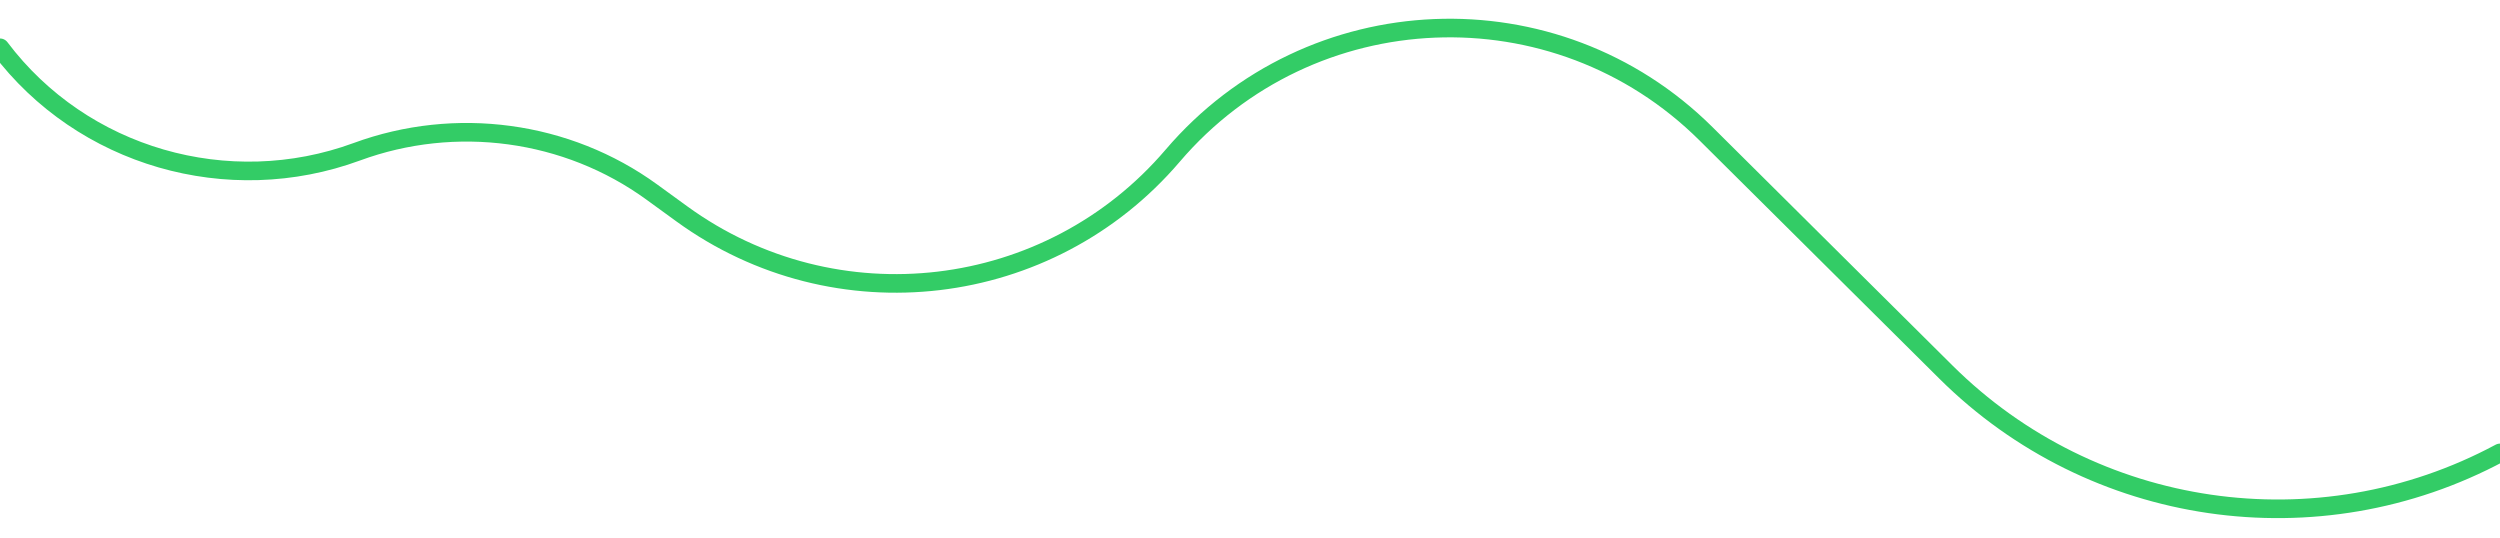 <svg width="1440" height="310" viewBox="0 0 1440 310" fill="none" xmlns="http://www.w3.org/2000/svg">
<g filter="url(#filter0_d_3_2239)">
<path d="M1440 250.162V250.162C1334.95 306.509 1205.42 287.614 1120.85 203.607L982.669 66.349C896.1 -19.642 754.671 -13.826 675.455 78.984V78.984C604.405 162.227 481.277 176.814 392.743 112.477L375.475 99.928C326.533 64.362 262.328 55.82 205.543 76.692V76.692C131.543 103.892 47.43 79.791 4.57764e-05 16.812V16.812" stroke="#33CC66" stroke-width="10.715" stroke-linecap="round"/>
</g>
<defs>
<filter id="filter0_d_3_2239" x="-16.073" y="0.08" width="1472.15" height="309.071" filterUnits="userSpaceOnUse" color-interpolation-filters="sRGB">
<feFlood flood-opacity="0" result="BackgroundImageFix"/>
<feColorMatrix in="SourceAlpha" type="matrix" values="0 0 0 0 0 0 0 0 0 0 0 0 0 0 0 0 0 0 127 0" result="hardAlpha"/>
<feOffset dy="10.715"/>
<feGaussianBlur stdDeviation="5.358"/>
<feComposite in2="hardAlpha" operator="out"/>
<feColorMatrix type="matrix" values="0 0 0 0 0.2 0 0 0 0 0.8 0 0 0 0 0.4 0 0 0 0.6 0"/>
<feBlend mode="normal" in2="BackgroundImageFix" result="effect1_dropShadow_3_2239"/>
<feBlend mode="normal" in="SourceGraphic" in2="effect1_dropShadow_3_2239" result="shape"/>
</filter>
</defs>
</svg>
